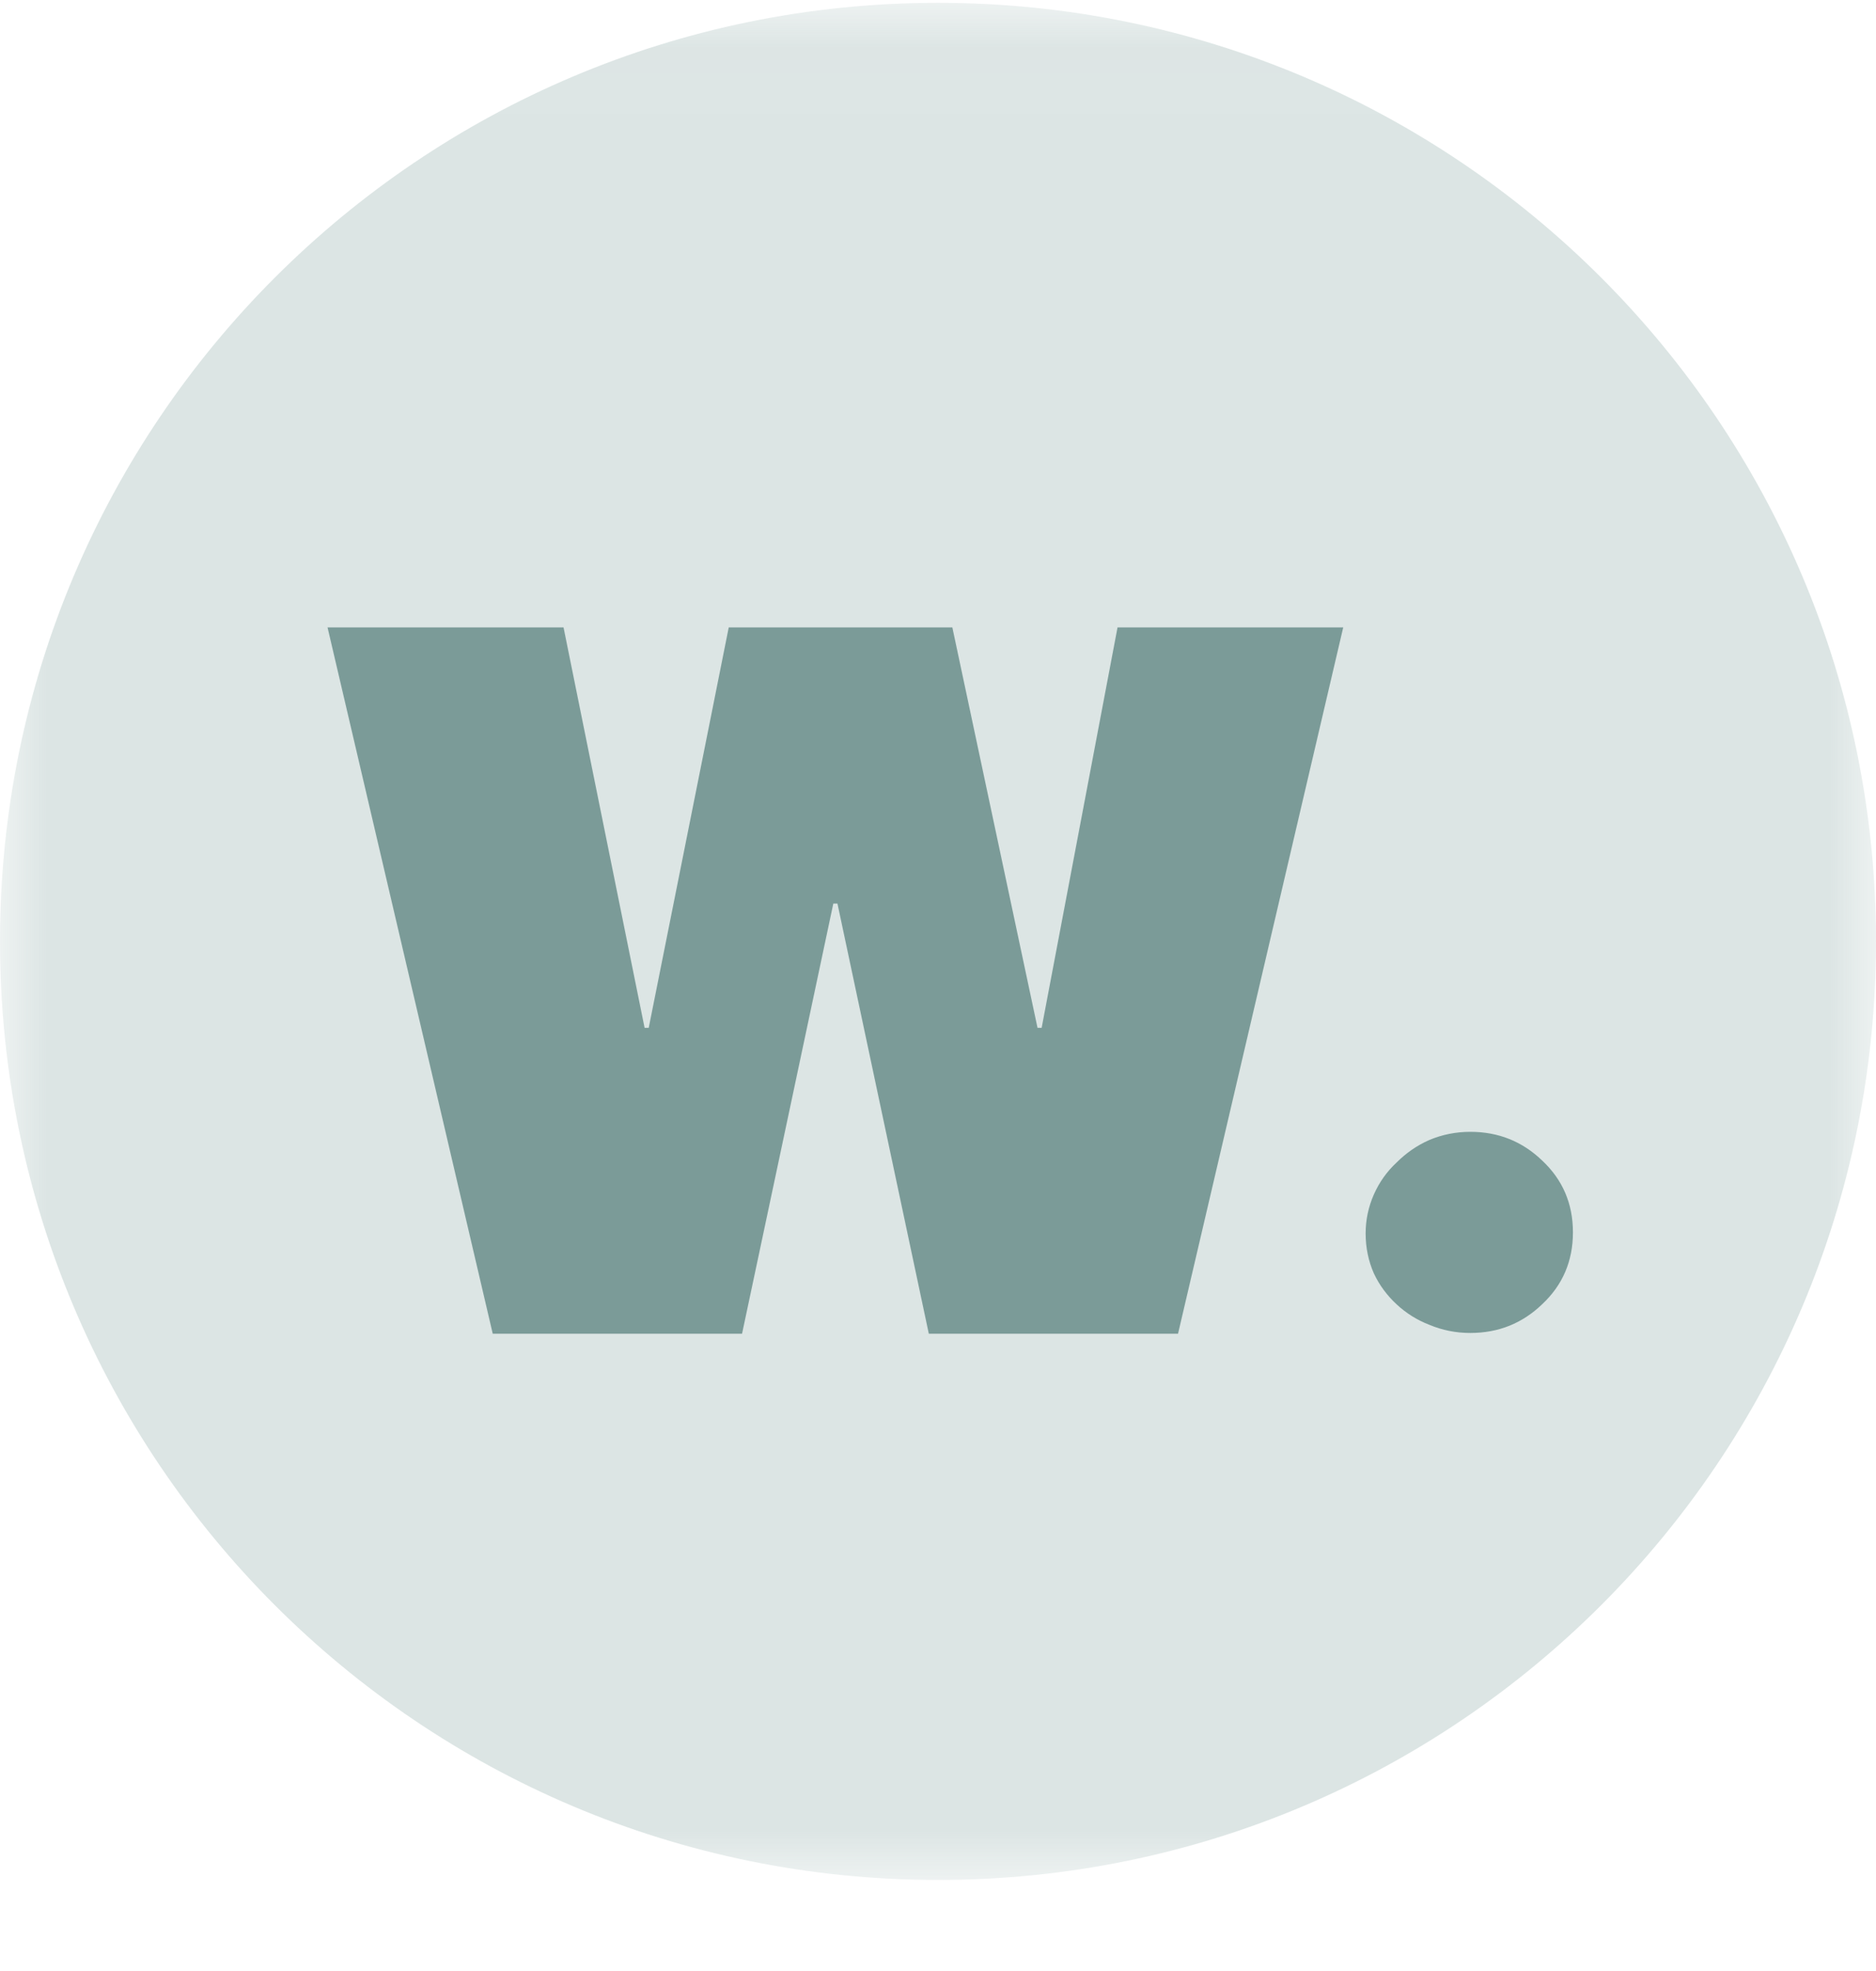 <svg width="20" height="21" viewBox="0 0 20 21" fill="none" xmlns="http://www.w3.org/2000/svg">
<g clip-path="url(#clip0_2030_378)">
<mask id="mask0_2030_378" style="mask-type:luminance" maskUnits="userSpaceOnUse" x="0" y="0" width="20" height="21">
<path d="M20 0.03H0V20.03H20V0.03Z" fill="white"/>
</mask>
<g mask="url(#mask0_2030_378)">
<path d="M10 20.03C15.523 20.03 20 15.553 20 10.03C20 4.507 15.523 0.03 10 0.03C4.477 0.03 0 4.507 0 10.03C0 15.553 4.477 20.03 10 20.03Z" fill="#487471" fill-opacity="0.19"/>
<path d="M9.902 14.21L8.928 9.627H8.884L7.911 14.21H5.253L3.492 6.685H6.008L6.872 10.951H6.916L7.769 6.685H10.153L11.061 10.951H11.105L11.914 6.685H14.32L12.559 14.21H9.902Z" fill="#487471" fill-opacity="0.65"/>
<path d="M16.769 13.13C16.769 13.437 16.659 13.692 16.441 13.896C16.229 14.1 15.974 14.202 15.675 14.202C15.522 14.202 15.376 14.173 15.238 14.115C15.106 14.064 14.99 13.991 14.888 13.896C14.786 13.801 14.705 13.692 14.647 13.568C14.589 13.437 14.559 13.294 14.559 13.141C14.559 12.996 14.589 12.857 14.647 12.726C14.705 12.595 14.786 12.482 14.888 12.387C14.99 12.285 15.106 12.204 15.238 12.146C15.376 12.088 15.522 12.059 15.675 12.059C15.974 12.059 16.229 12.161 16.441 12.365C16.659 12.569 16.769 12.824 16.769 13.13Z" fill="#487471" fill-opacity="0.65"/>
</g>
</g>
<defs>
<clipPath id="clip0_2030_378">
<rect width="20" height="21" fill="white"/>
</clipPath>
</defs>
</svg>
